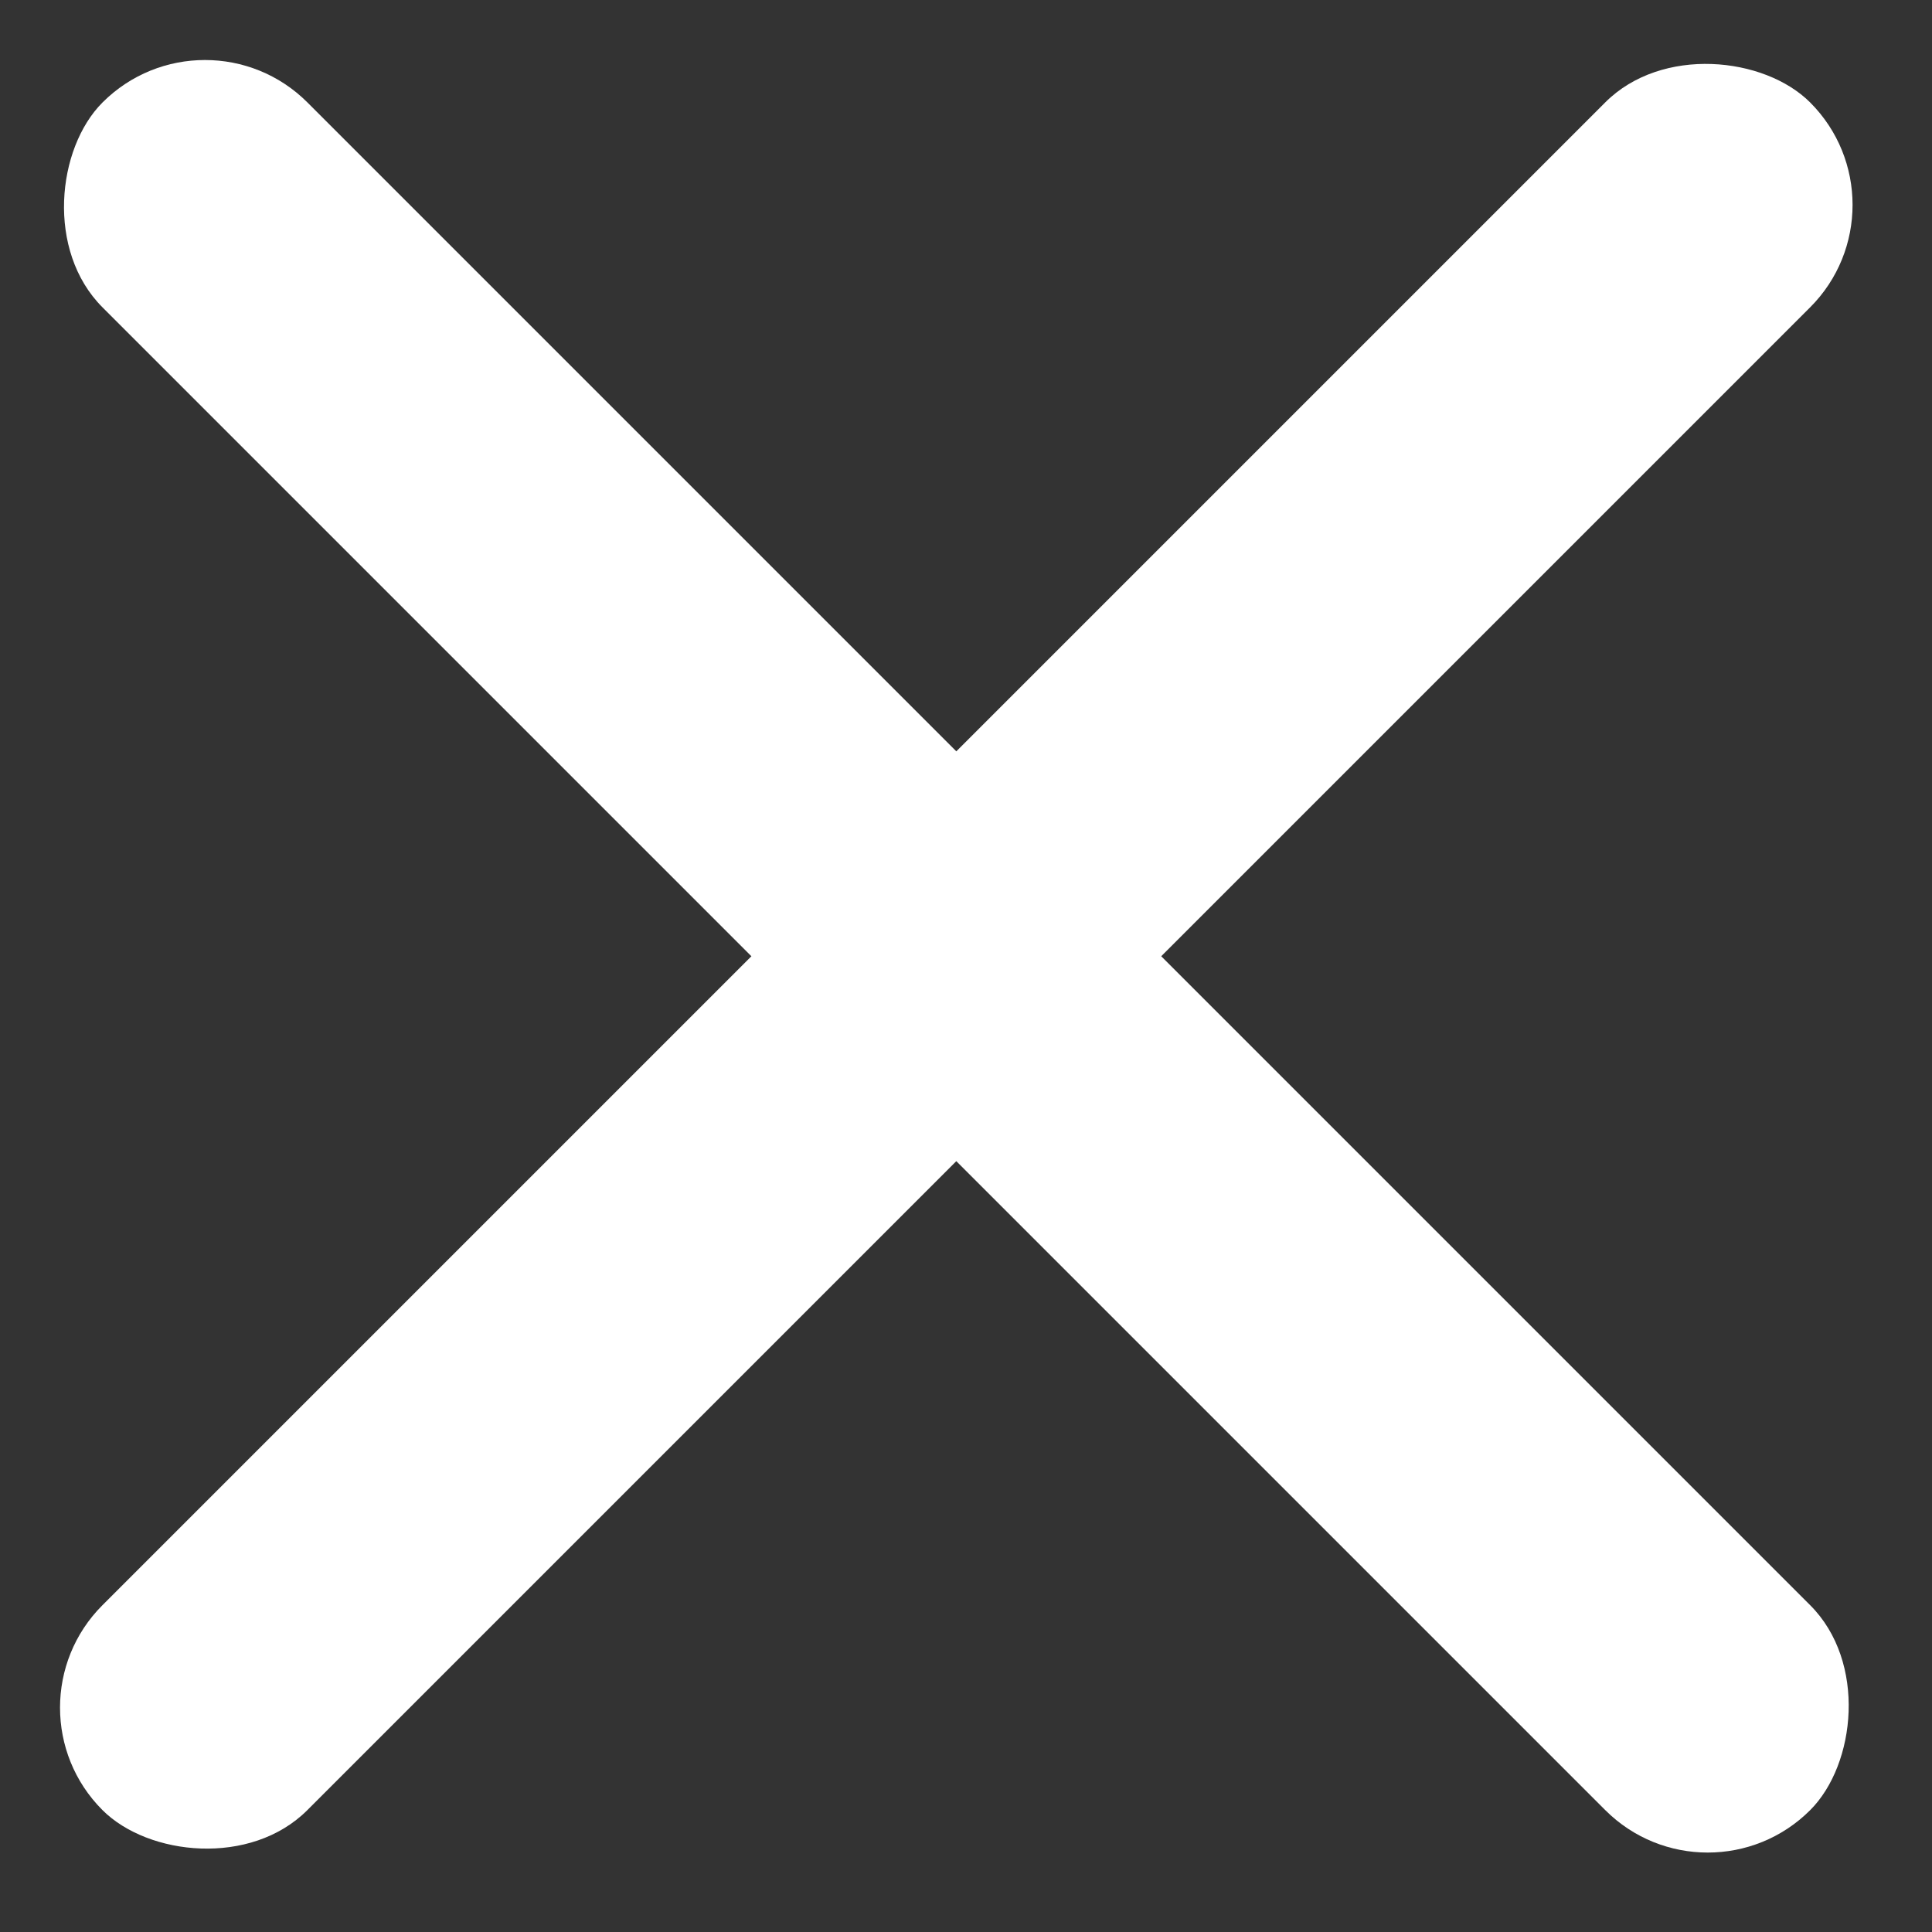 <svg width="20" height="20" viewBox="0 0 20 20" fill="none" xmlns="http://www.w3.org/2000/svg">
<rect x="0" y="0" width="20" height="20" fill="#333333" stroke="none"/>
<rect x="19.799" y="2.121" width="25" height="3" rx="1.5" transform="rotate(135 19.799 2.121)" fill="white"/>
<rect x="2.122" width="25" height="3" rx="1.5" transform="rotate(45 2.122 0)" fill="white"/>
</svg>
